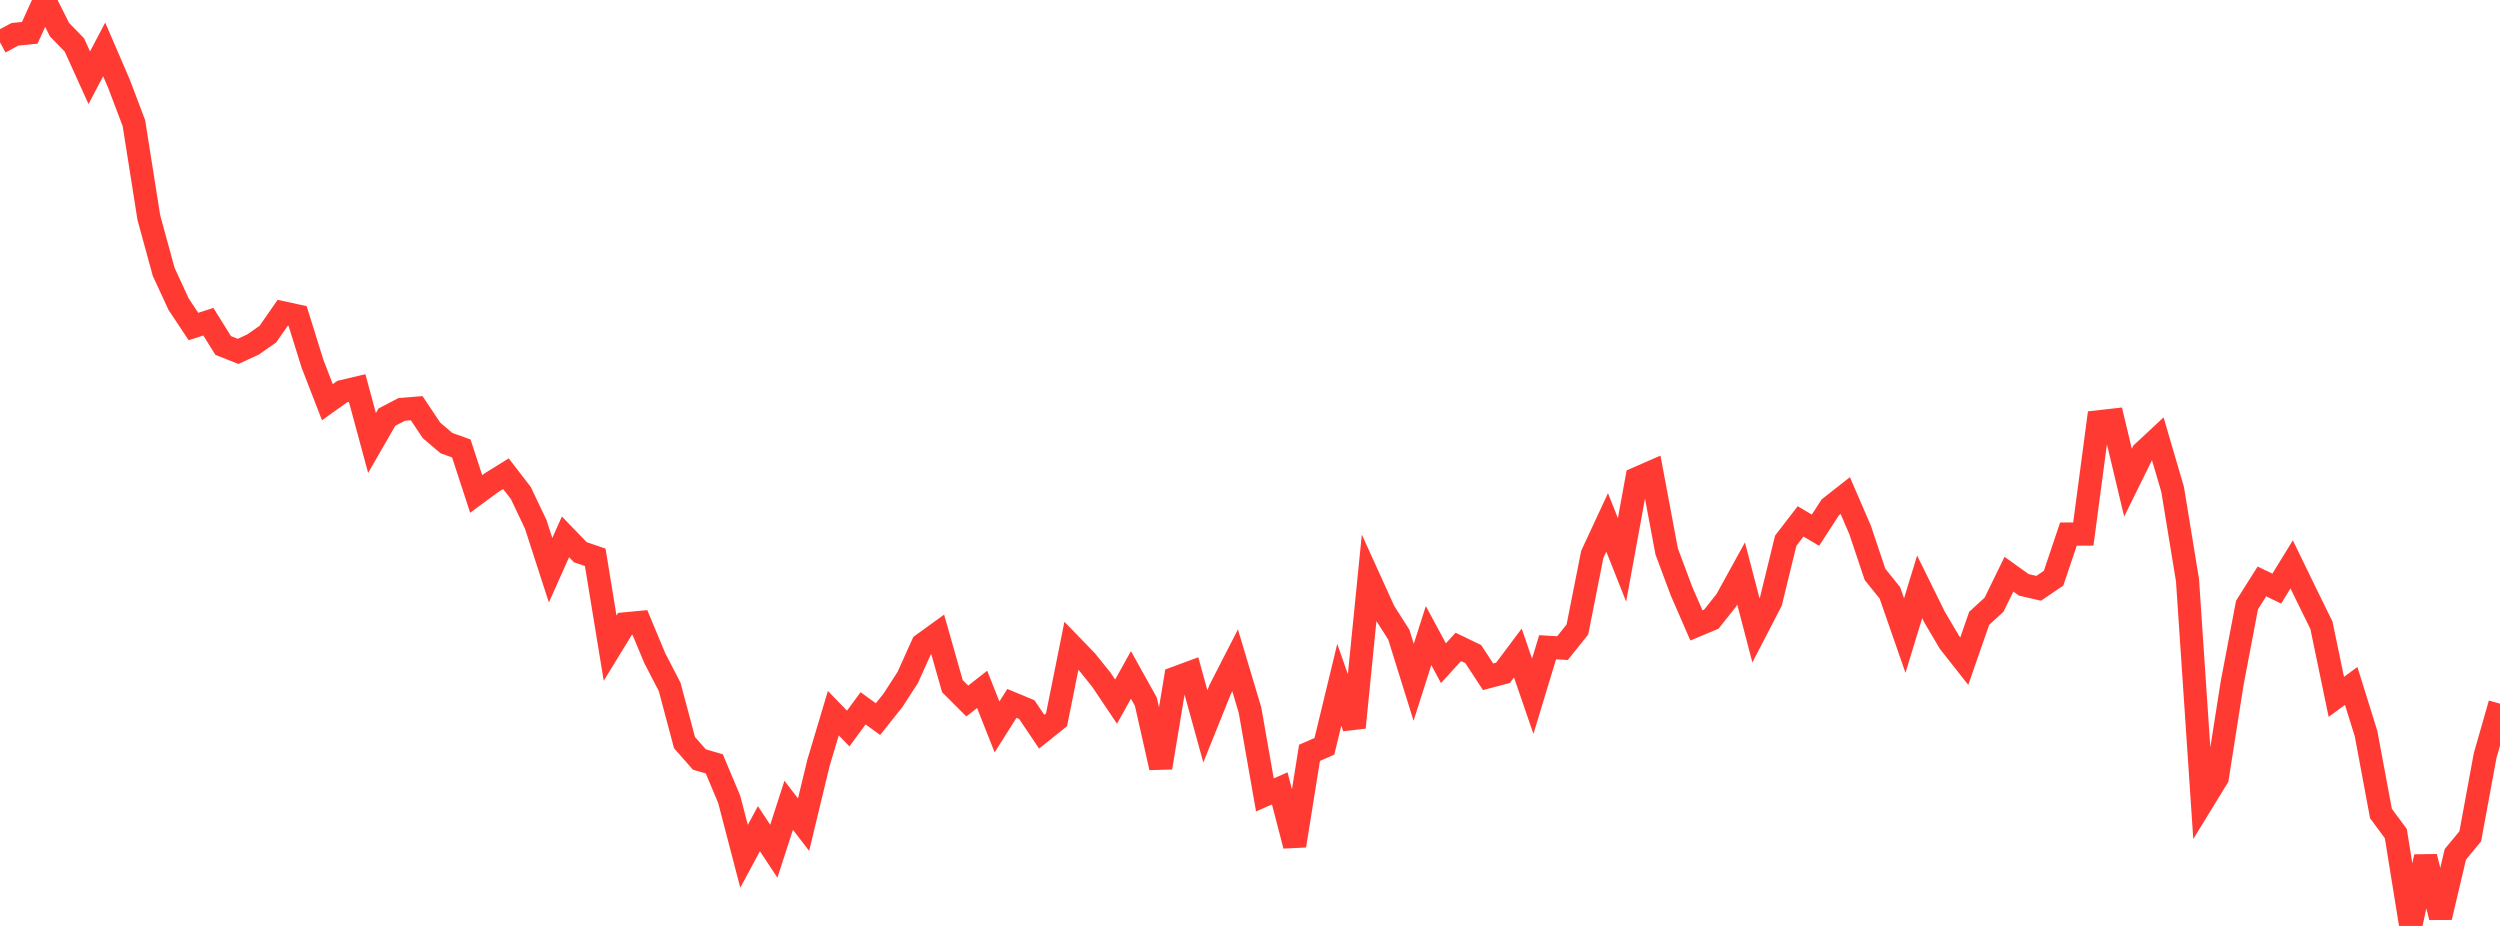 <?xml version="1.0" standalone="no"?>
<!DOCTYPE svg PUBLIC "-//W3C//DTD SVG 1.1//EN" "http://www.w3.org/Graphics/SVG/1.1/DTD/svg11.dtd">

<svg width="135" height="50" viewBox="0 0 135 50" preserveAspectRatio="none" 
  xmlns="http://www.w3.org/2000/svg"
  xmlns:xlink="http://www.w3.org/1999/xlink">


<polyline points="0.0, 2.284 0.804, 1.853 1.607, 1.772 2.411, 0.0 3.214, 1.603 4.018, 2.428 4.821, 4.197 5.625, 2.667 6.429, 4.533 7.232, 6.653 8.036, 11.746 8.839, 14.68 9.643, 16.422 10.446, 17.632 11.25, 17.371 12.054, 18.658 12.857, 18.975 13.661, 18.605 14.464, 18.044 15.268, 16.89 16.071, 17.064 16.875, 19.645 17.679, 21.718 18.482, 21.145 19.286, 20.954 20.089, 23.922 20.893, 22.525 21.696, 22.106 22.5, 22.042 23.304, 23.244 24.107, 23.927 24.911, 24.216 25.714, 26.672 26.518, 26.079 27.321, 25.581 28.125, 26.624 28.929, 28.314 29.732, 30.792 30.536, 28.99 31.339, 29.82 32.143, 30.096 32.946, 35.003 33.75, 33.688 34.554, 33.611 35.357, 35.538 36.161, 37.092 36.964, 40.102 37.768, 41.015 38.571, 41.248 39.375, 43.16 40.179, 46.24 40.982, 44.748 41.786, 45.967 42.589, 43.485 43.393, 44.531 44.196, 41.2 45.0, 38.512 45.804, 39.341 46.607, 38.249 47.411, 38.833 48.214, 37.826 49.018, 36.585 49.821, 34.801 50.625, 34.219 51.429, 37.052 52.232, 37.855 53.036, 37.226 53.839, 39.255 54.643, 37.983 55.446, 38.317 56.25, 39.511 57.054, 38.866 57.857, 34.865 58.661, 35.696 59.464, 36.691 60.268, 37.887 61.071, 36.445 61.875, 37.888 62.679, 41.451 63.482, 36.612 64.286, 36.315 65.089, 39.224 65.893, 37.224 66.696, 35.657 67.5, 38.346 68.304, 42.926 69.107, 42.574 69.911, 45.667 70.714, 40.651 71.518, 40.302 72.321, 36.978 73.125, 39.283 73.929, 31.239 74.732, 33.008 75.536, 34.272 76.339, 36.844 77.143, 34.321 77.946, 35.813 78.75, 34.932 79.554, 35.319 80.357, 36.546 81.161, 36.333 81.964, 35.262 82.768, 37.601 83.571, 34.952 84.375, 34.998 85.179, 33.994 85.982, 29.94 86.786, 28.21 87.589, 30.233 88.393, 25.84 89.196, 25.489 90.0, 29.777 90.804, 31.928 91.607, 33.773 92.411, 33.436 93.214, 32.425 94.018, 30.965 94.821, 34.041 95.625, 32.489 96.429, 29.199 97.232, 28.155 98.036, 28.631 98.839, 27.392 99.643, 26.76 100.446, 28.617 101.25, 31.016 102.054, 32.015 102.857, 34.321 103.661, 31.69 104.464, 33.319 105.268, 34.682 106.071, 35.702 106.875, 33.39 107.679, 32.654 108.482, 31.007 109.286, 31.583 110.089, 31.768 110.893, 31.223 111.696, 28.839 112.5, 28.84 113.304, 22.779 114.107, 22.688 114.911, 26.065 115.714, 24.435 116.518, 23.686 117.321, 26.423 118.125, 31.33 118.929, 43.308 119.732, 41.997 120.536, 36.891 121.339, 32.67 122.143, 31.397 122.946, 31.785 123.75, 30.476 124.554, 32.13 125.357, 33.764 126.161, 37.631 126.964, 37.04 127.768, 39.62 128.571, 43.928 129.375, 45.015 130.179, 50.0 130.982, 46.264 131.786, 49.534 132.589, 46.134 133.393, 45.164 134.196, 40.807 135.0, 37.999" fill="none" stroke="#ff3a33" stroke-width="1.25"/>

</svg>